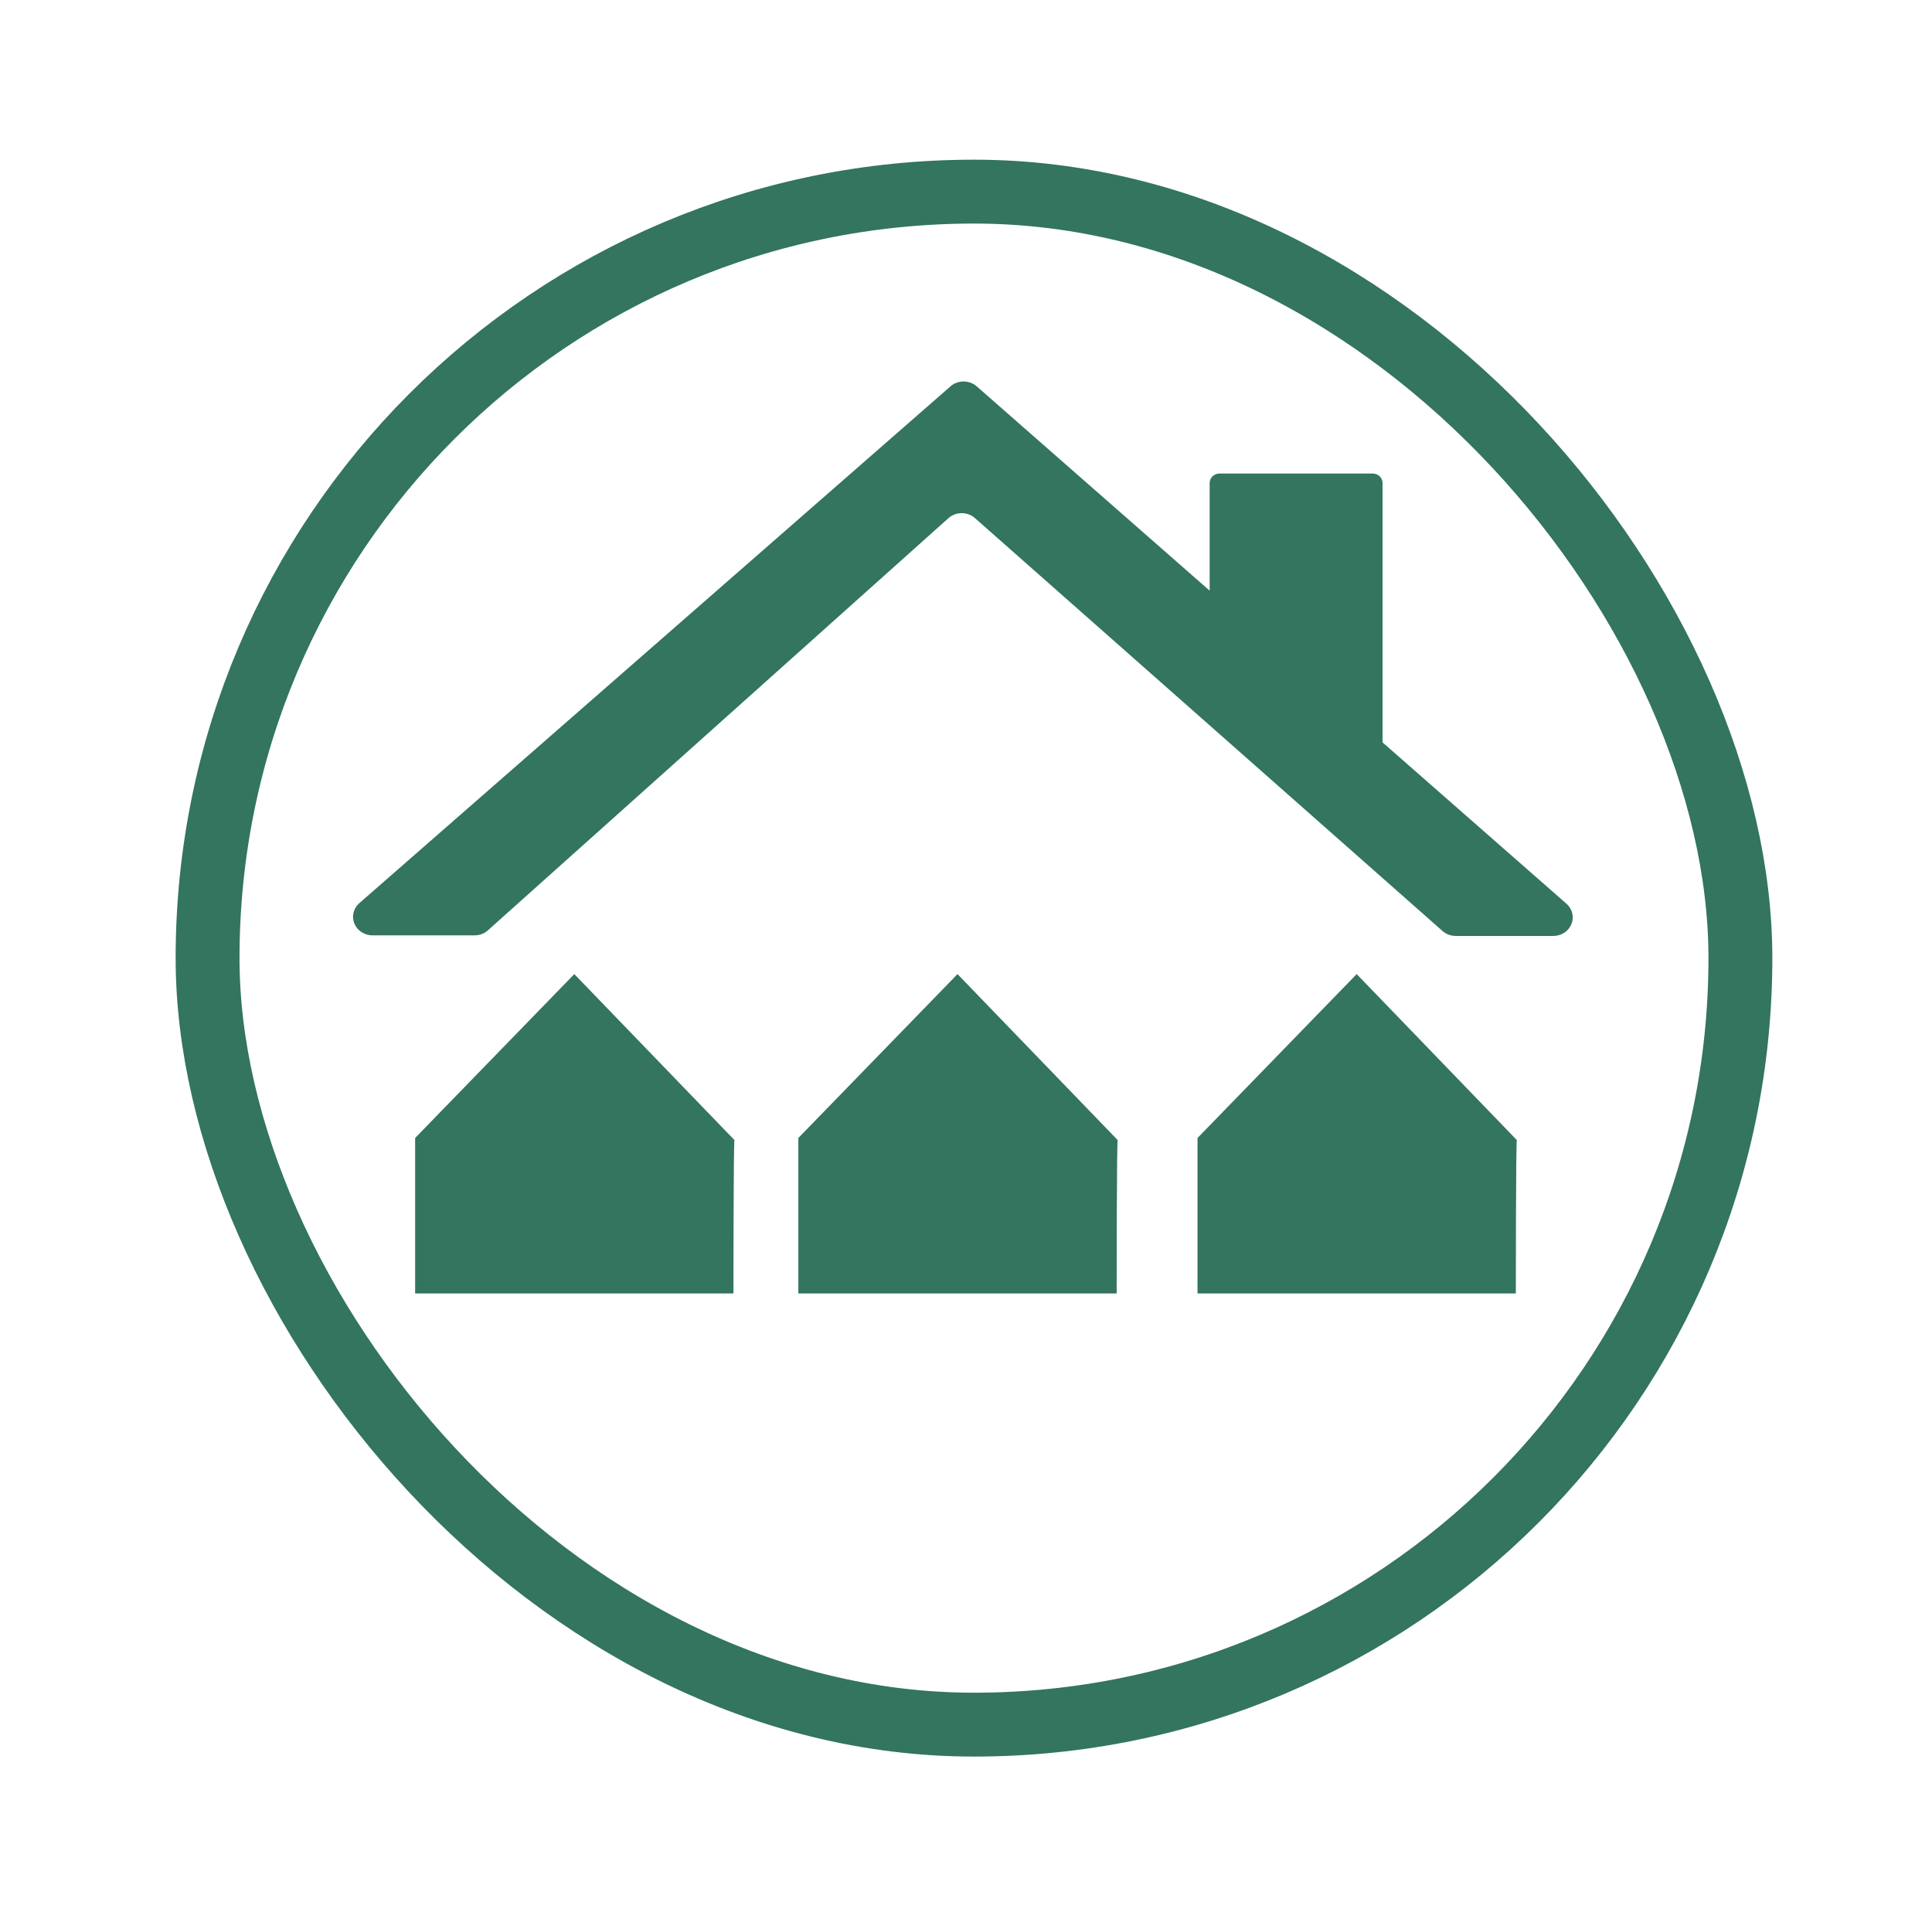 <svg width="121" height="120" viewBox="0 0 121 120" fill="none" xmlns="http://www.w3.org/2000/svg">
<rect x="13" y="12" width="96" height="96" rx="48" stroke="#33755E" stroke-width="4"/>
<path d="M98.112 56.598L86.588 46.49V30.243C86.588 30.09 86.525 29.942 86.413 29.832C86.301 29.722 86.149 29.658 85.988 29.654H76.378C76.214 29.654 76.057 29.716 75.941 29.826C75.826 29.937 75.76 30.087 75.76 30.243V36.989L61.172 24.195C60.947 23.998 60.654 23.889 60.349 23.889C60.045 23.889 59.752 23.998 59.527 24.195L22.495 56.565C22.318 56.724 22.195 56.929 22.141 57.156C22.087 57.382 22.106 57.618 22.194 57.835C22.282 58.051 22.436 58.237 22.636 58.368C22.836 58.5 23.073 58.572 23.316 58.574H29.721C30.032 58.576 30.331 58.463 30.556 58.26L59.401 32.447C59.627 32.246 59.924 32.135 60.232 32.135C60.54 32.135 60.837 32.246 61.063 32.447L90.346 58.303C90.572 58.502 90.867 58.611 91.174 58.611H97.288C97.532 58.61 97.77 58.539 97.971 58.407C98.172 58.276 98.328 58.089 98.416 57.872C98.505 57.655 98.524 57.418 98.47 57.191C98.415 56.963 98.291 56.757 98.112 56.598Z" fill="#33755E"/>
<path d="M46 71.395L35.968 61L26 71.263V81H45.935C45.935 81 45.935 71.46 46 71.395Z" fill="#33755E"/>
<path d="M70 71.395L59.968 61L50 71.263V81H69.936C69.936 81 69.936 71.46 70 71.395Z" fill="#33755E"/>
<path d="M95 71.395L84.968 61L75 71.263V81H94.936C94.936 81 94.936 71.46 95 71.395Z" fill="#33755E"/>
</svg>
